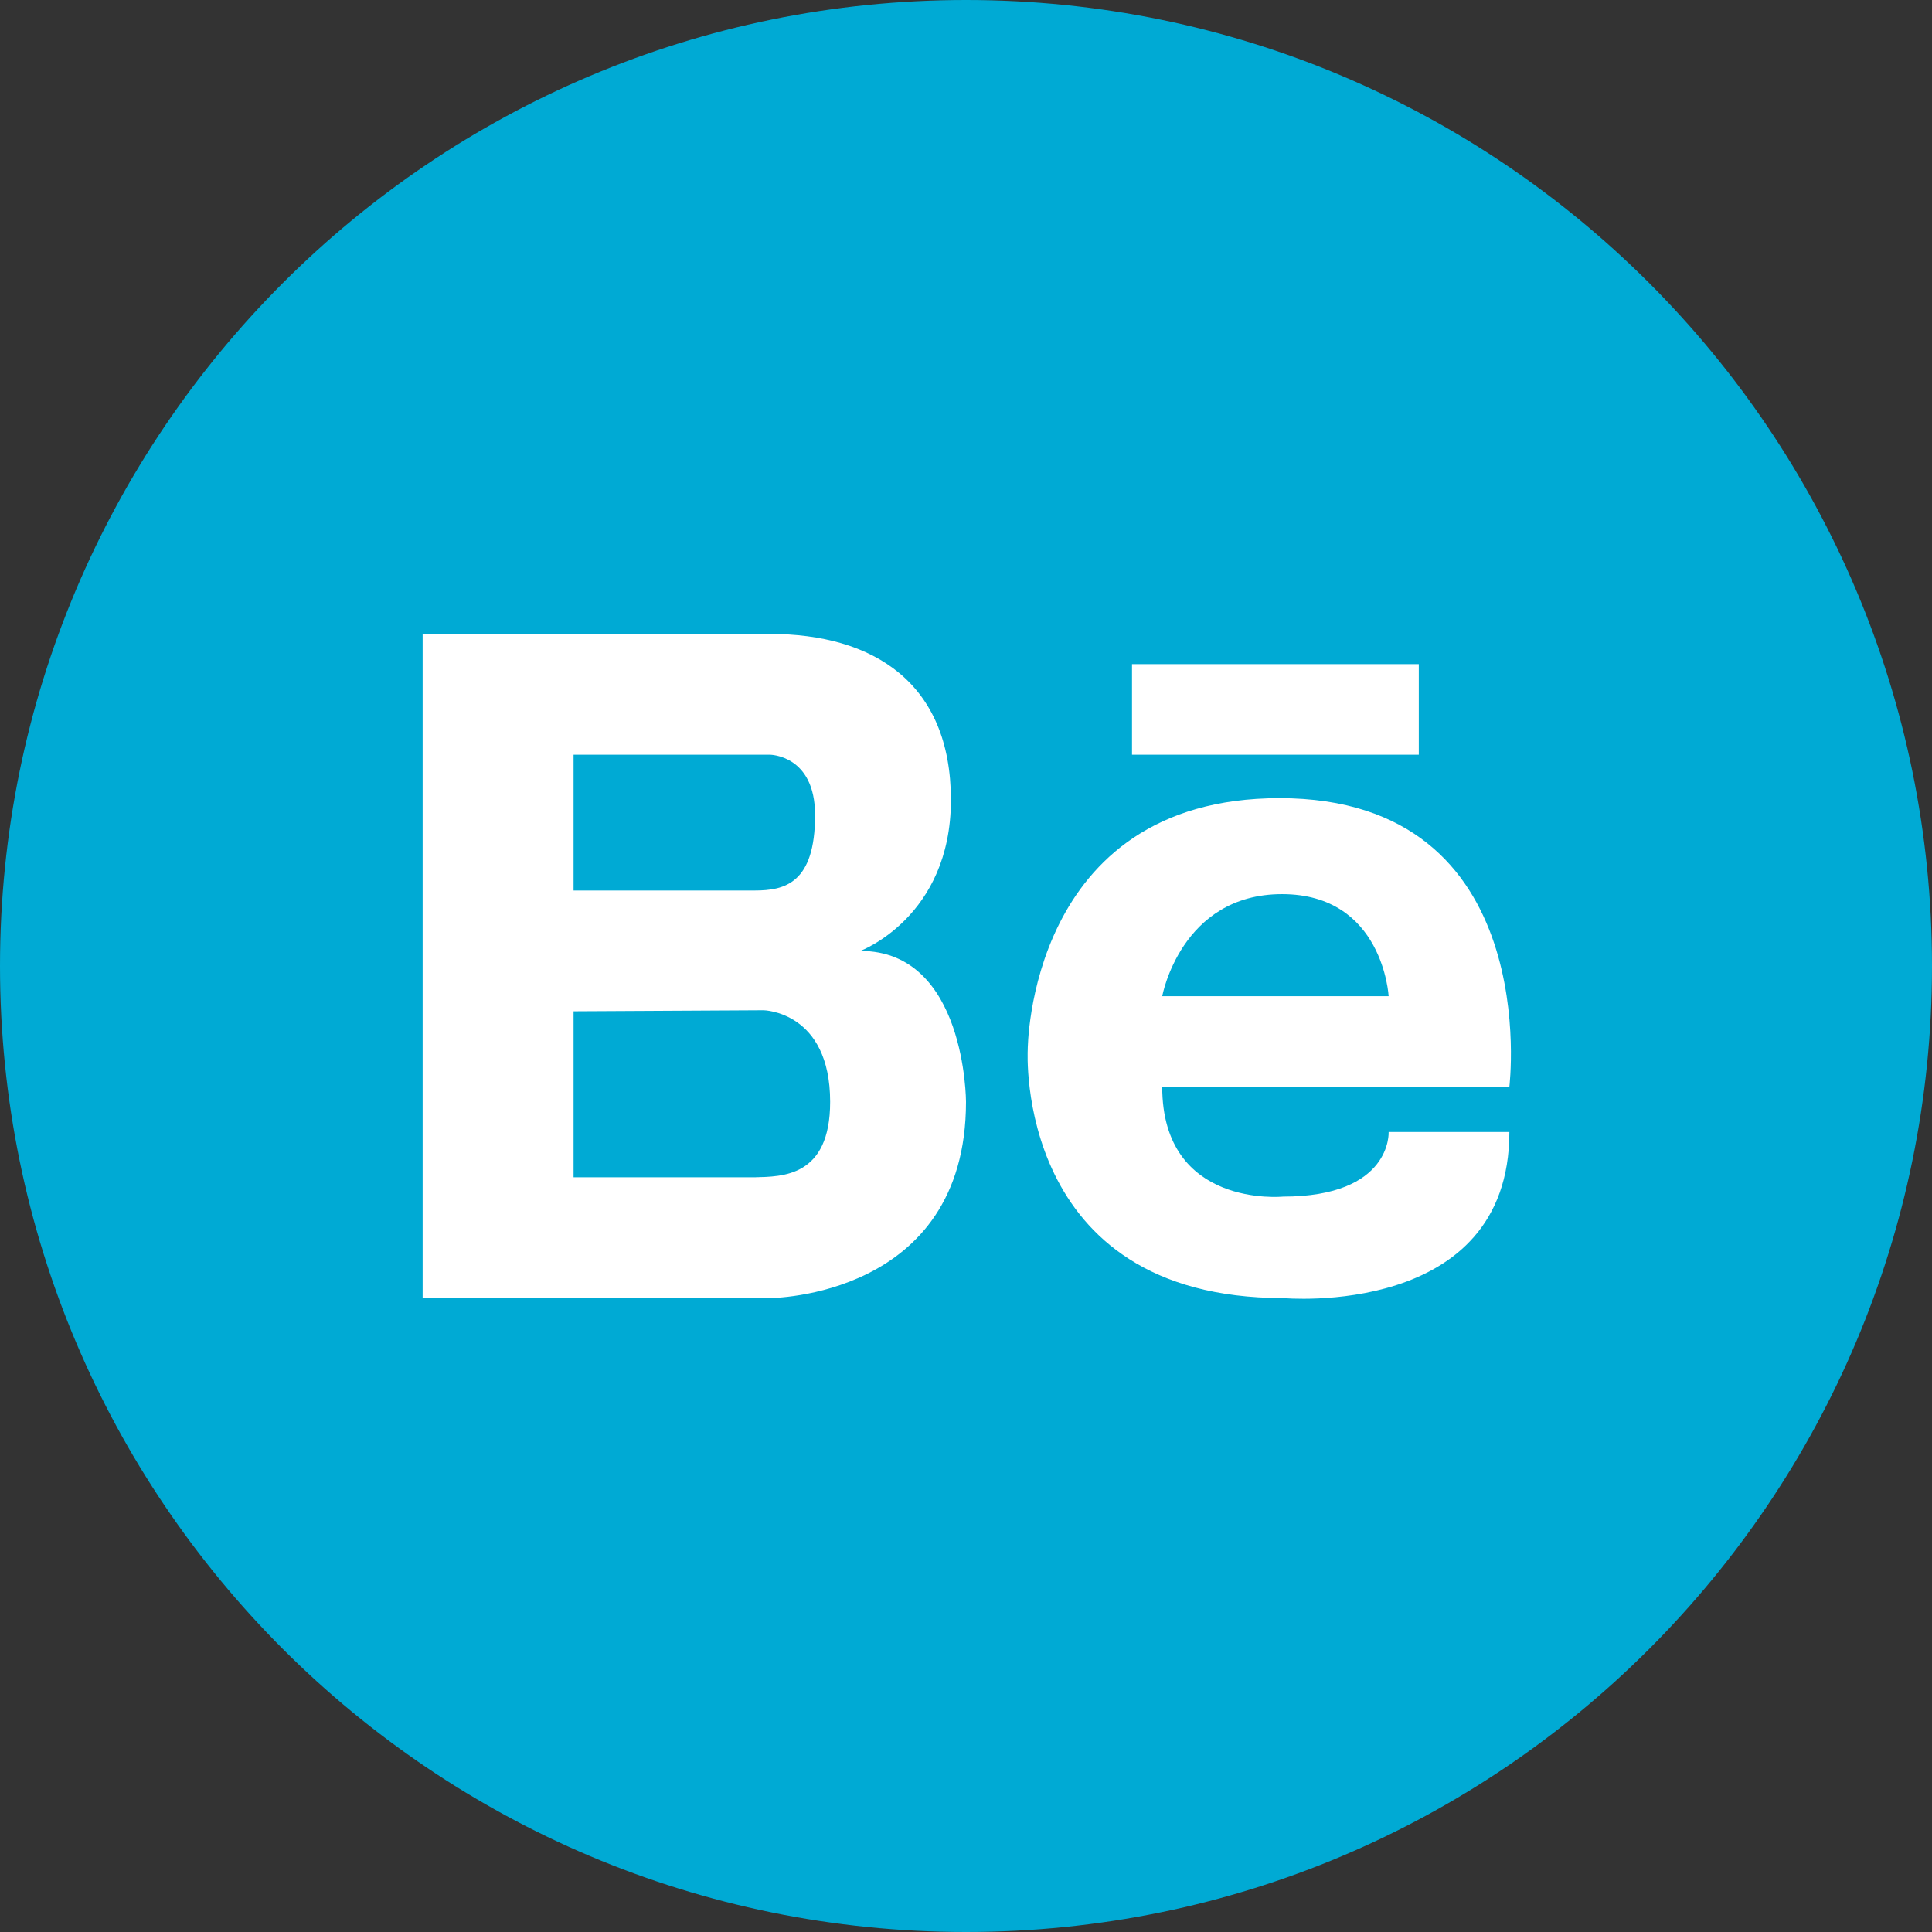 <?xml version="1.0" encoding="UTF-8"?> <svg xmlns="http://www.w3.org/2000/svg" width="41" height="41" viewBox="0 0 41 41" fill="none"><rect x="0" y="0" width="41" height="41" fill="#333333" stroke="none"/> <path d="M20.5 41C31.822 41 41 31.822 41 20.5C41 9.178 31.822 0 20.5 0C9.178 0 0 9.178 0 20.5C0 31.822 9.178 41 20.5 41Z" fill="#00AAD4"></path> <path d="M18.258 20.18C18.258 20.18 20.18 19.465 20.18 16.977C20.18 14.488 18.533 13.453 16.336 13.453H8.969V27.547H16.336C16.336 27.547 20.5 27.547 20.5 23.383C20.5 23.383 20.5 20.18 18.258 20.18ZM12.172 16.016H16.336C16.336 16.016 17.297 16.016 17.297 17.297C17.297 18.745 16.656 18.898 16.016 18.898H12.172V16.016ZM16.016 24.984H12.172V21.461L16.205 21.439C16.205 21.439 17.617 21.461 17.617 23.383C17.617 24.984 16.595 24.968 16.016 24.984ZM27.153 16.938C21.807 16.938 21.81 22.281 21.81 22.281C21.81 22.281 21.515 27.547 27.227 27.547C27.227 27.547 32.031 27.992 32.031 24.023H29.469C29.469 24.023 29.546 25.394 27.227 25.394C27.227 25.394 24.664 25.647 24.664 23.062H32.031C32.031 23.062 32.781 16.938 27.153 16.938ZM29.469 21.141H24.664C24.664 21.141 25.061 18.975 27.207 18.975C29.353 18.975 29.469 21.141 29.469 21.141ZM24.023 14.094H30.109V16.016H24.023V14.094Z" fill="white"></path> </svg> 